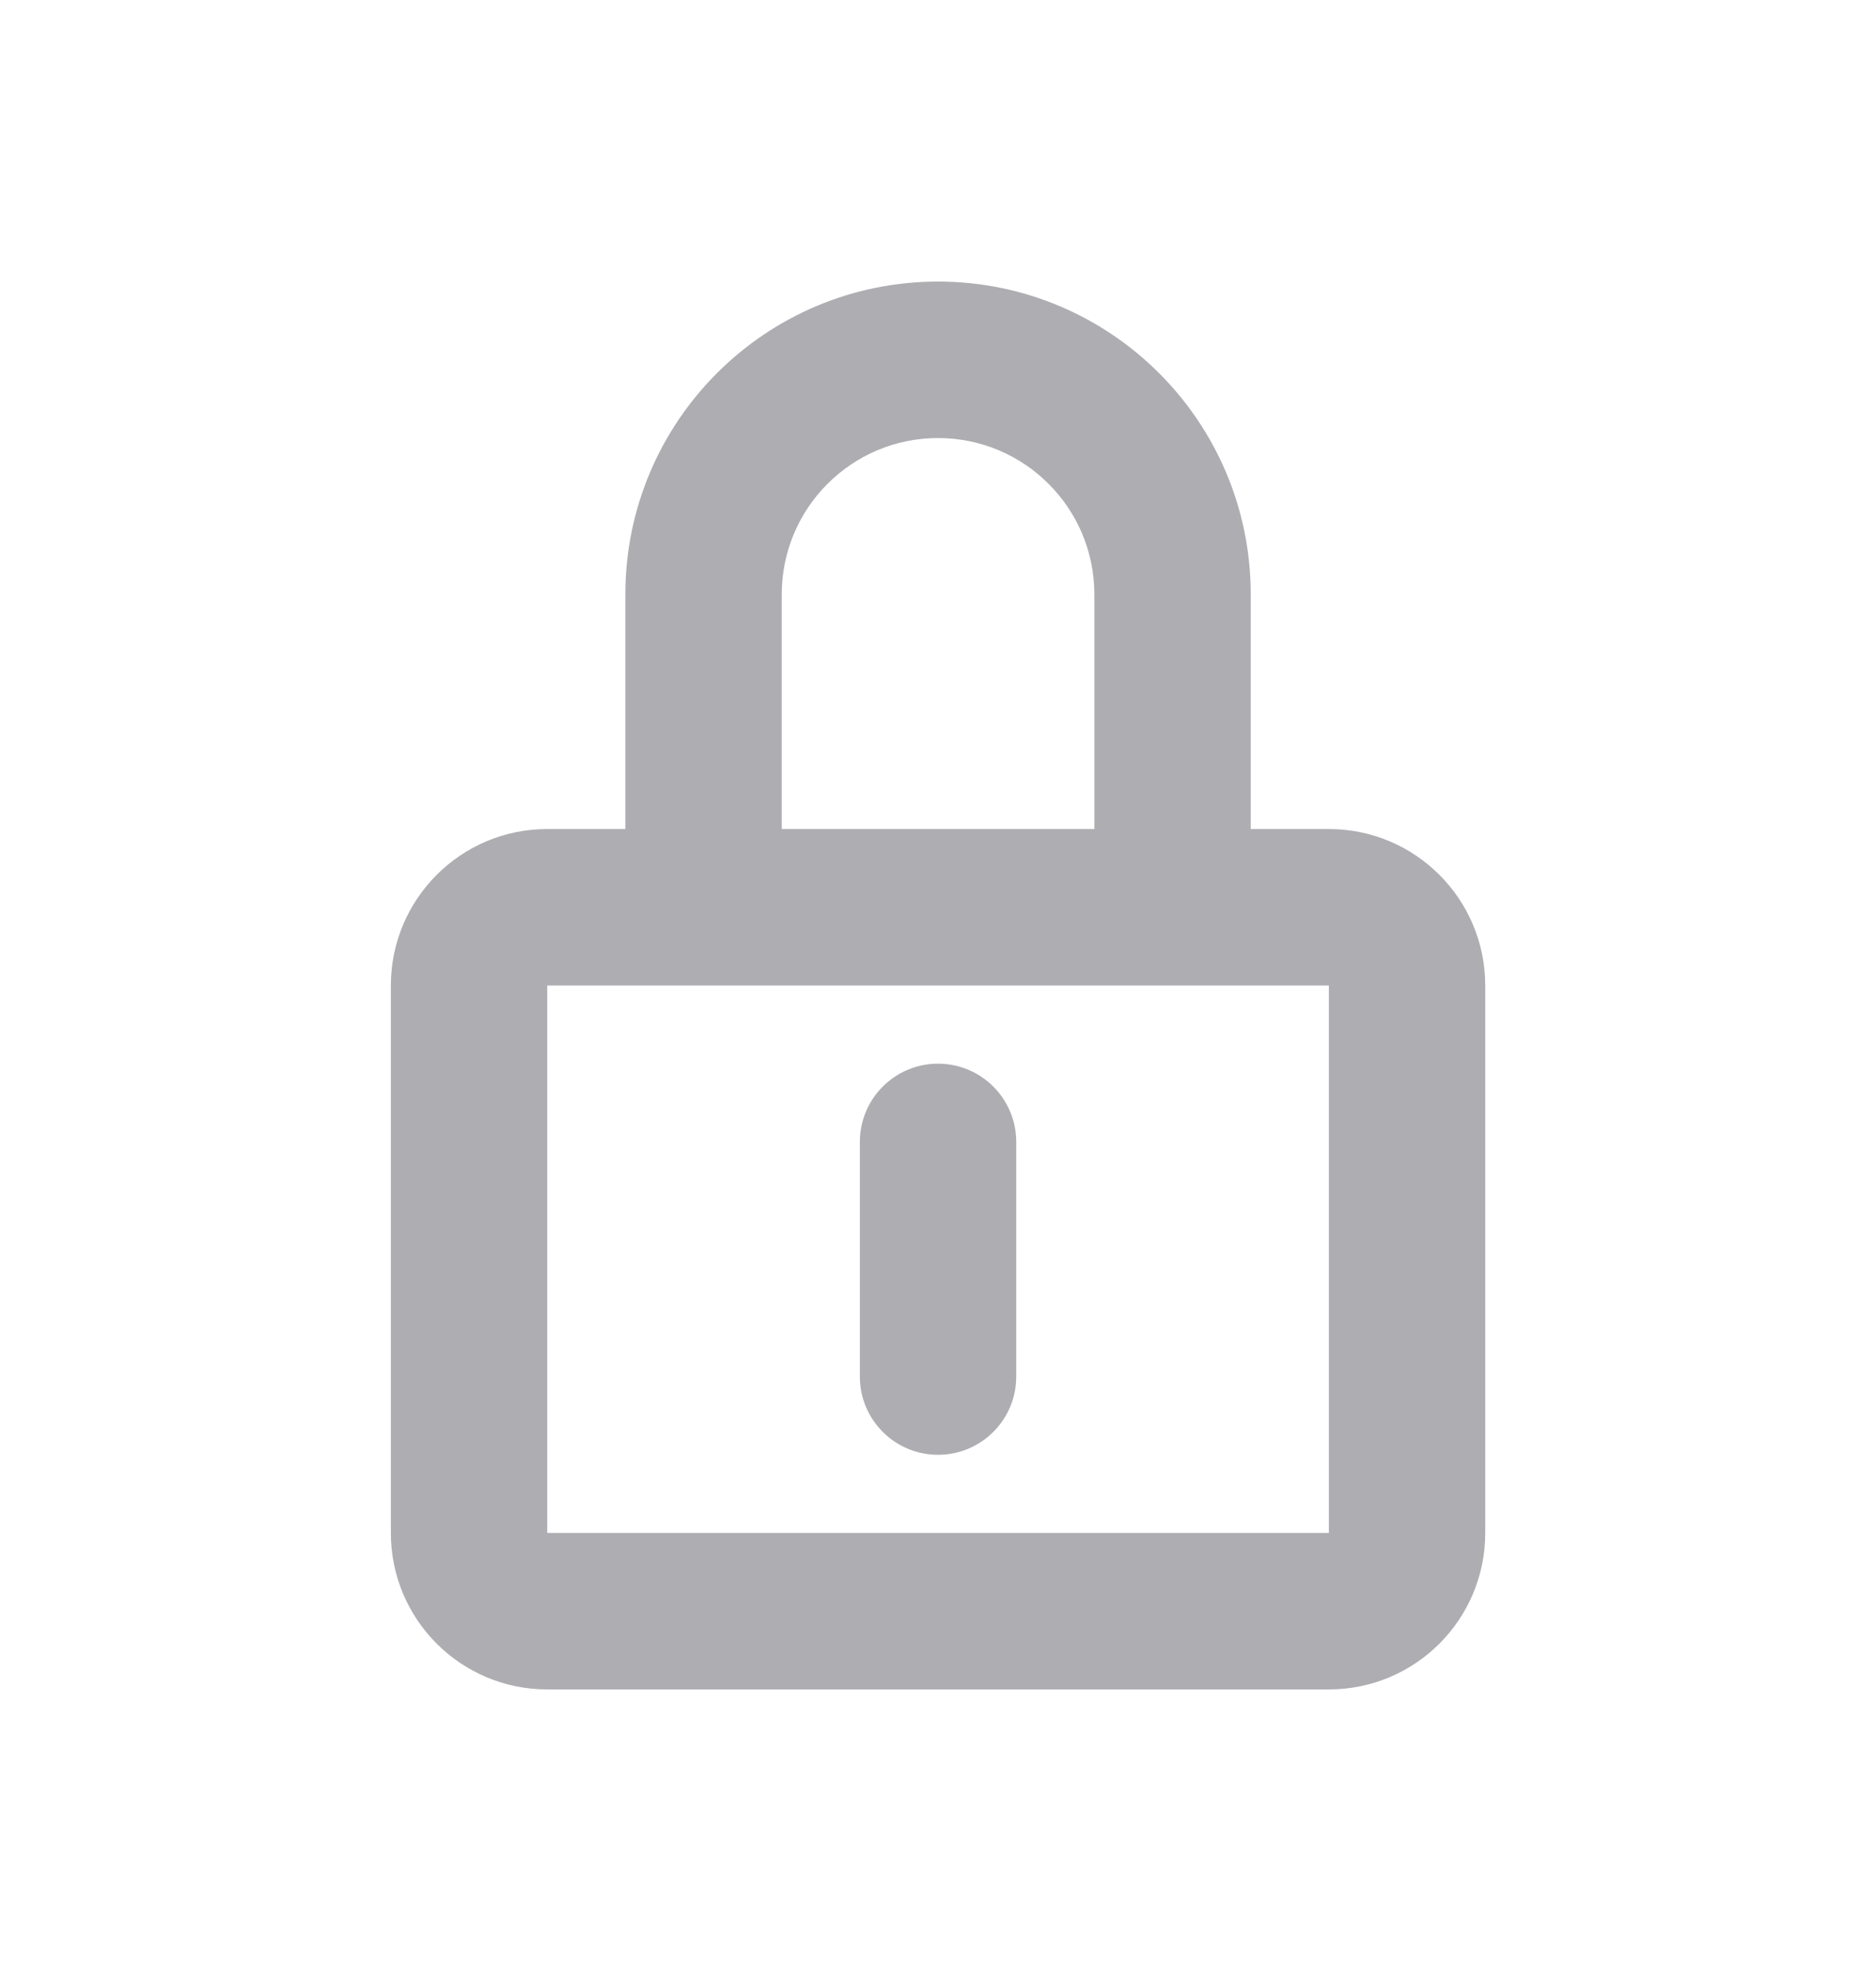 <svg width="20" height="21" viewBox="0 0 20 21" fill="none" xmlns="http://www.w3.org/2000/svg">
<path fill-rule="evenodd" clip-rule="evenodd" d="M10 4.667C9.08 4.667 8.334 5.413 8.334 6.333V8.833H11.667V6.333C11.667 5.413 10.921 4.667 10 4.667ZM13.334 8.833V6.333C13.334 4.492 11.841 3 10 3C8.159 3 6.667 4.492 6.667 6.333V8.833H5.834C4.913 8.833 4.167 9.58 4.167 10.5V16.333C4.167 17.254 4.913 18 5.834 18H14.167C15.088 18 15.834 17.254 15.834 16.333V10.5C15.834 9.58 15.088 8.833 14.167 8.833H13.334ZM5.834 10.5V16.333H14.167V10.5H5.834ZM10 11.333C10.461 11.333 10.834 11.706 10.834 12.167V14.667C10.834 15.127 10.461 15.5 10 15.5C9.54 15.5 9.167 15.127 9.167 14.667V12.167C9.167 11.706 9.54 11.333 10 11.333Z" fill="#ADADB2"/>
</svg>

